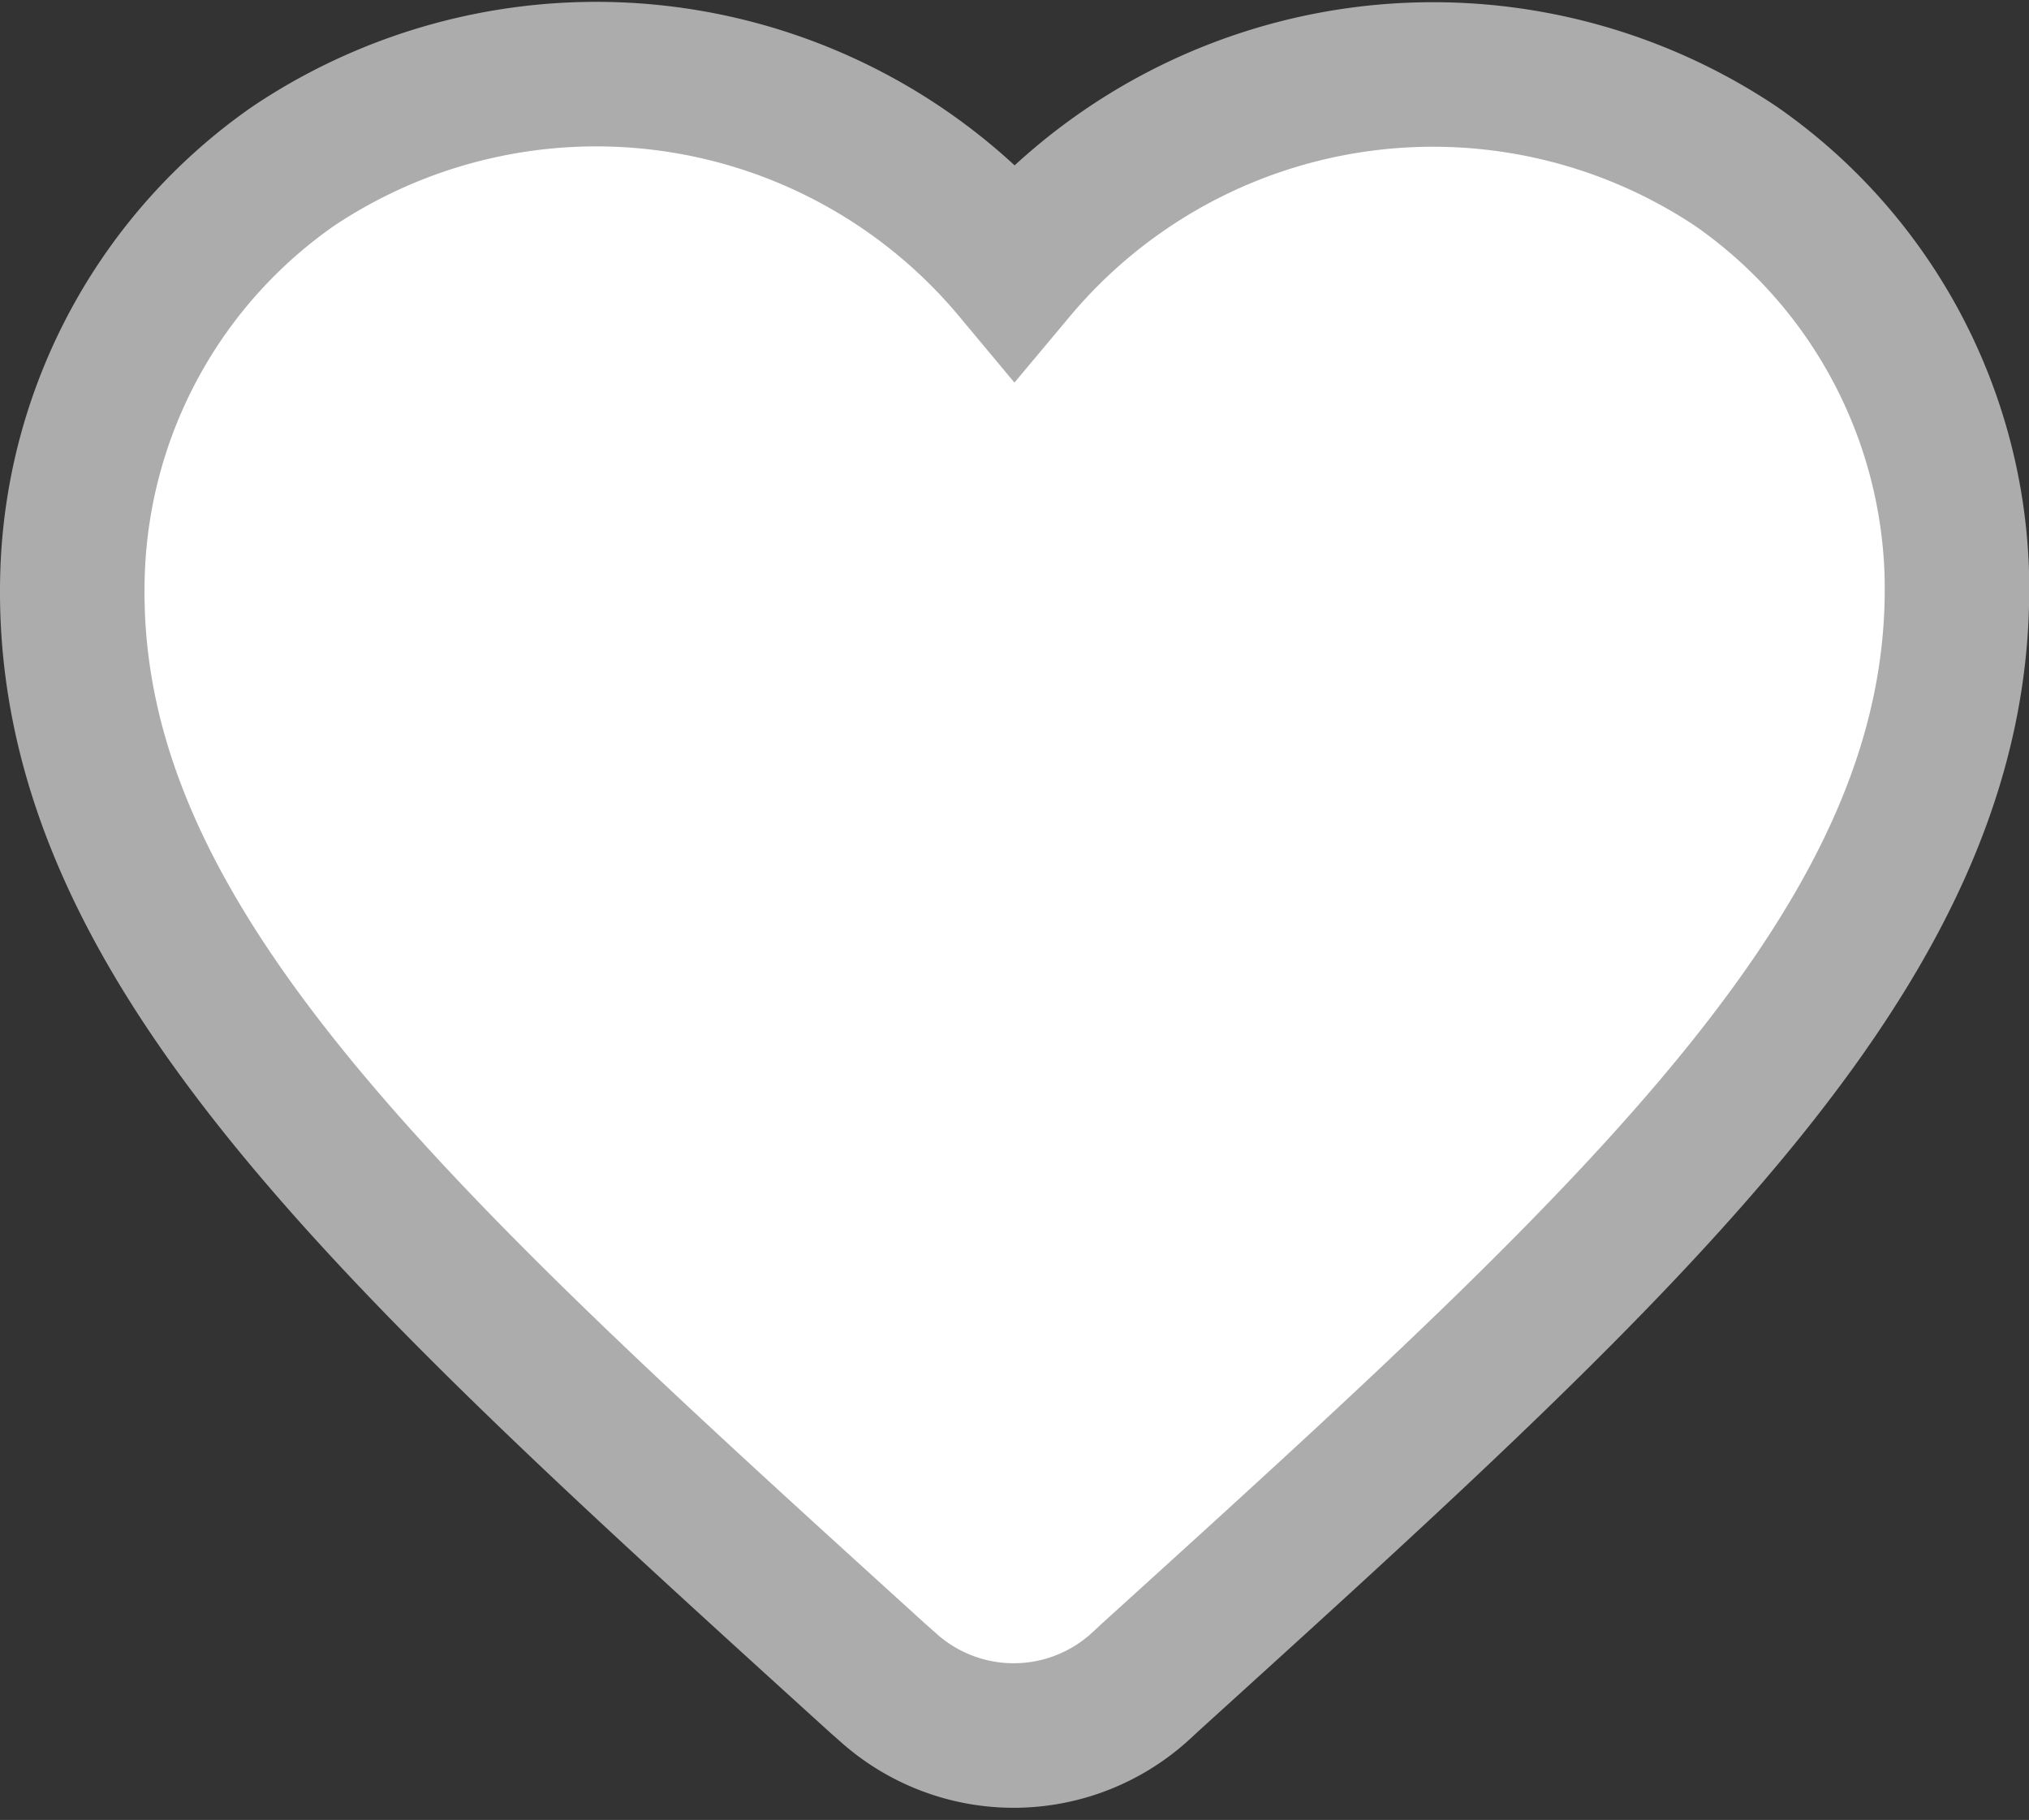 <svg xmlns="http://www.w3.org/2000/svg" width="21.061" height="18.887" viewBox="0 0 21.061 18.887"><rect x="0" y="0" width="21.061" height="18.887" fill="#333333" stroke="none"/><path fill="#fff" stroke="#acacac" stroke-width="1.5" d="M18.02 1.726a5.666 5.666 0 0 0-7.489 1.075 5.655 5.655 0 0 0-7.489-1.075A5.35 5.35 0 0 0 .754 5.92C.617 9.714 3.98 12.758 9.113 17.418l.1.088a1.951 1.951 0 0 0 2.63-.01l.108-.1c5.133-4.654 8.486-7.695 8.359-11.488a5.346 5.346 0 0 0-2.29-4.182z"/></svg>
